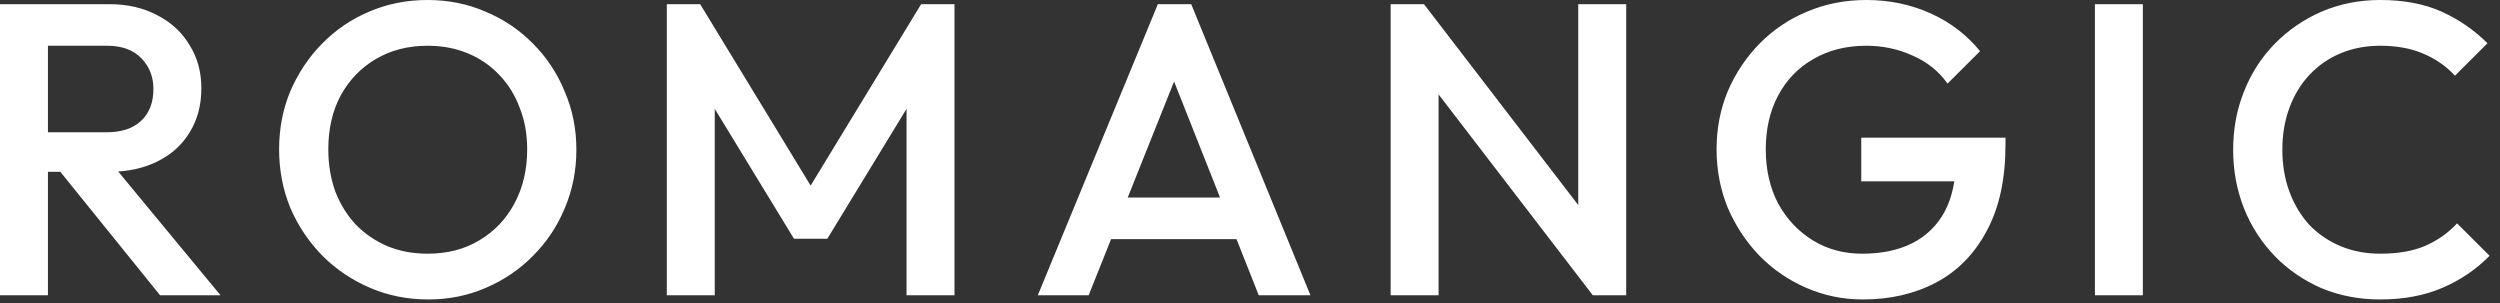 <?xml version="1.0" encoding="utf-8"?>
<svg xmlns="http://www.w3.org/2000/svg" fill="none" height="100%" overflow="visible" preserveAspectRatio="none" style="display: block;" viewBox="0 0 165 20" width="100%">
<rect x="0" y="0" width="165" height="20" fill="#333333" stroke="none"/>
<path d="M2.174 11.337V8.729H7.044C8.016 8.729 8.769 8.482 9.301 7.988C9.851 7.476 10.126 6.771 10.126 5.874C10.126 5.069 9.86 4.392 9.328 3.843C8.796 3.294 8.044 3.019 7.072 3.019H2.174V0.275H7.209C8.42 0.275 9.484 0.522 10.401 1.016C11.318 1.491 12.025 2.15 12.52 2.992C13.034 3.816 13.29 4.758 13.29 5.819C13.29 6.936 13.034 7.906 12.52 8.729C12.025 9.553 11.318 10.193 10.401 10.651C9.484 11.108 8.42 11.337 7.209 11.337H2.174ZM0 19.489V0.275H3.164V19.489H0ZM10.566 19.489L3.825 11.145L6.769 10.074L14.556 19.489H10.566ZM28.272 19.764C26.896 19.764 25.612 19.508 24.42 18.995C23.227 18.483 22.182 17.779 21.283 16.882C20.384 15.967 19.678 14.915 19.164 13.725C18.669 12.517 18.421 11.227 18.421 9.855C18.421 8.482 18.669 7.201 19.164 6.012C19.678 4.822 20.375 3.779 21.256 2.882C22.154 1.967 23.191 1.263 24.365 0.769C25.557 0.256 26.841 0 28.217 0C29.593 0 30.868 0.256 32.042 0.769C33.234 1.263 34.28 1.967 35.179 2.882C36.078 3.779 36.775 4.831 37.27 6.039C37.784 7.229 38.041 8.509 38.041 9.882C38.041 11.255 37.784 12.545 37.27 13.752C36.775 14.942 36.078 15.985 35.179 16.882C34.298 17.779 33.262 18.483 32.069 18.995C30.895 19.508 29.63 19.764 28.272 19.764ZM28.217 16.744C29.52 16.744 30.657 16.452 31.629 15.866C32.62 15.28 33.39 14.475 33.941 13.45C34.509 12.407 34.794 11.209 34.794 9.855C34.794 8.848 34.628 7.933 34.298 7.11C33.986 6.268 33.537 5.545 32.95 4.941C32.363 4.319 31.666 3.843 30.859 3.514C30.07 3.184 29.189 3.019 28.217 3.019C26.933 3.019 25.796 3.312 24.805 3.898C23.833 4.465 23.062 5.261 22.494 6.286C21.943 7.311 21.668 8.5 21.668 9.855C21.668 10.861 21.824 11.794 22.136 12.655C22.466 13.496 22.916 14.219 23.484 14.823C24.071 15.427 24.768 15.903 25.576 16.25C26.383 16.58 27.263 16.744 28.217 16.744ZM44.01 19.489V0.275H46.211L54.218 13.423H52.788L60.795 0.275H62.996V19.489H59.832V5.819L60.547 6.012L54.604 15.756H52.403L46.459 6.012L47.174 5.819V19.489H44.01ZM68.494 19.489L76.419 0.275H78.62L86.49 19.489H83.078L76.914 3.925H78.07L71.851 19.489H68.494ZM72.401 15.784V13.039H82.61V15.784H72.401ZM91.782 19.489V0.275H93.983L94.946 3.898V19.489H91.782ZM105.127 19.489L93.598 4.474L93.983 0.275L105.513 15.29L105.127 19.489ZM105.127 19.489L104.164 16.113V0.275H107.329V19.489H105.127ZM122.952 19.764C121.632 19.764 120.384 19.508 119.21 18.995C118.036 18.483 117.009 17.779 116.128 16.882C115.248 15.967 114.551 14.915 114.037 13.725C113.542 12.517 113.294 11.227 113.294 9.855C113.294 8.482 113.542 7.201 114.037 6.012C114.551 4.822 115.248 3.779 116.128 2.882C117.027 1.967 118.073 1.263 119.265 0.769C120.476 0.256 121.778 0 123.172 0C124.695 0 126.108 0.293 127.41 0.878C128.712 1.464 129.804 2.297 130.684 3.376L128.538 5.517C127.969 4.712 127.208 4.099 126.254 3.678C125.3 3.239 124.273 3.019 123.172 3.019C121.852 3.019 120.687 3.312 119.678 3.898C118.687 4.465 117.917 5.261 117.367 6.286C116.816 7.311 116.541 8.5 116.541 9.855C116.541 11.209 116.816 12.407 117.367 13.45C117.935 14.475 118.696 15.28 119.65 15.866C120.604 16.452 121.687 16.744 122.897 16.744C124.181 16.744 125.282 16.516 126.199 16.058C127.135 15.582 127.85 14.887 128.346 13.972C128.841 13.039 129.088 11.895 129.088 10.541L131.07 11.968H122.842V9.086H132.363V9.525C132.363 11.813 131.951 13.716 131.125 15.235C130.318 16.754 129.208 17.888 127.795 18.639C126.383 19.389 124.768 19.764 122.952 19.764ZM138.264 19.489V0.275H141.428V19.489H138.264ZM157.102 19.764C155.708 19.764 154.415 19.517 153.223 19.023C152.048 18.511 151.021 17.806 150.14 16.909C149.259 15.994 148.581 14.942 148.104 13.752C147.628 12.545 147.388 11.255 147.388 9.882C147.388 8.509 147.628 7.229 148.104 6.039C148.581 4.831 149.259 3.779 150.14 2.882C151.021 1.986 152.048 1.281 153.223 0.769C154.415 0.256 155.708 0 157.102 0C158.661 0 160.01 0.256 161.147 0.769C162.283 1.281 163.292 1.976 164.173 2.855L162.028 4.996C161.458 4.374 160.762 3.889 159.936 3.541C159.129 3.193 158.184 3.019 157.102 3.019C156.149 3.019 155.276 3.184 154.487 3.514C153.699 3.843 153.01 4.319 152.424 4.941C151.856 5.545 151.415 6.268 151.104 7.11C150.791 7.951 150.635 8.876 150.635 9.882C150.635 10.889 150.791 11.813 151.104 12.655C151.415 13.496 151.856 14.228 152.424 14.851C153.01 15.454 153.699 15.921 154.487 16.25C155.276 16.58 156.149 16.744 157.102 16.744C158.276 16.744 159.267 16.571 160.073 16.223C160.899 15.857 161.596 15.363 162.165 14.741L164.312 16.882C163.431 17.779 162.395 18.483 161.202 18.995C160.01 19.508 158.643 19.764 157.102 19.764Z" fill="white" id="Vector"/>
</svg>